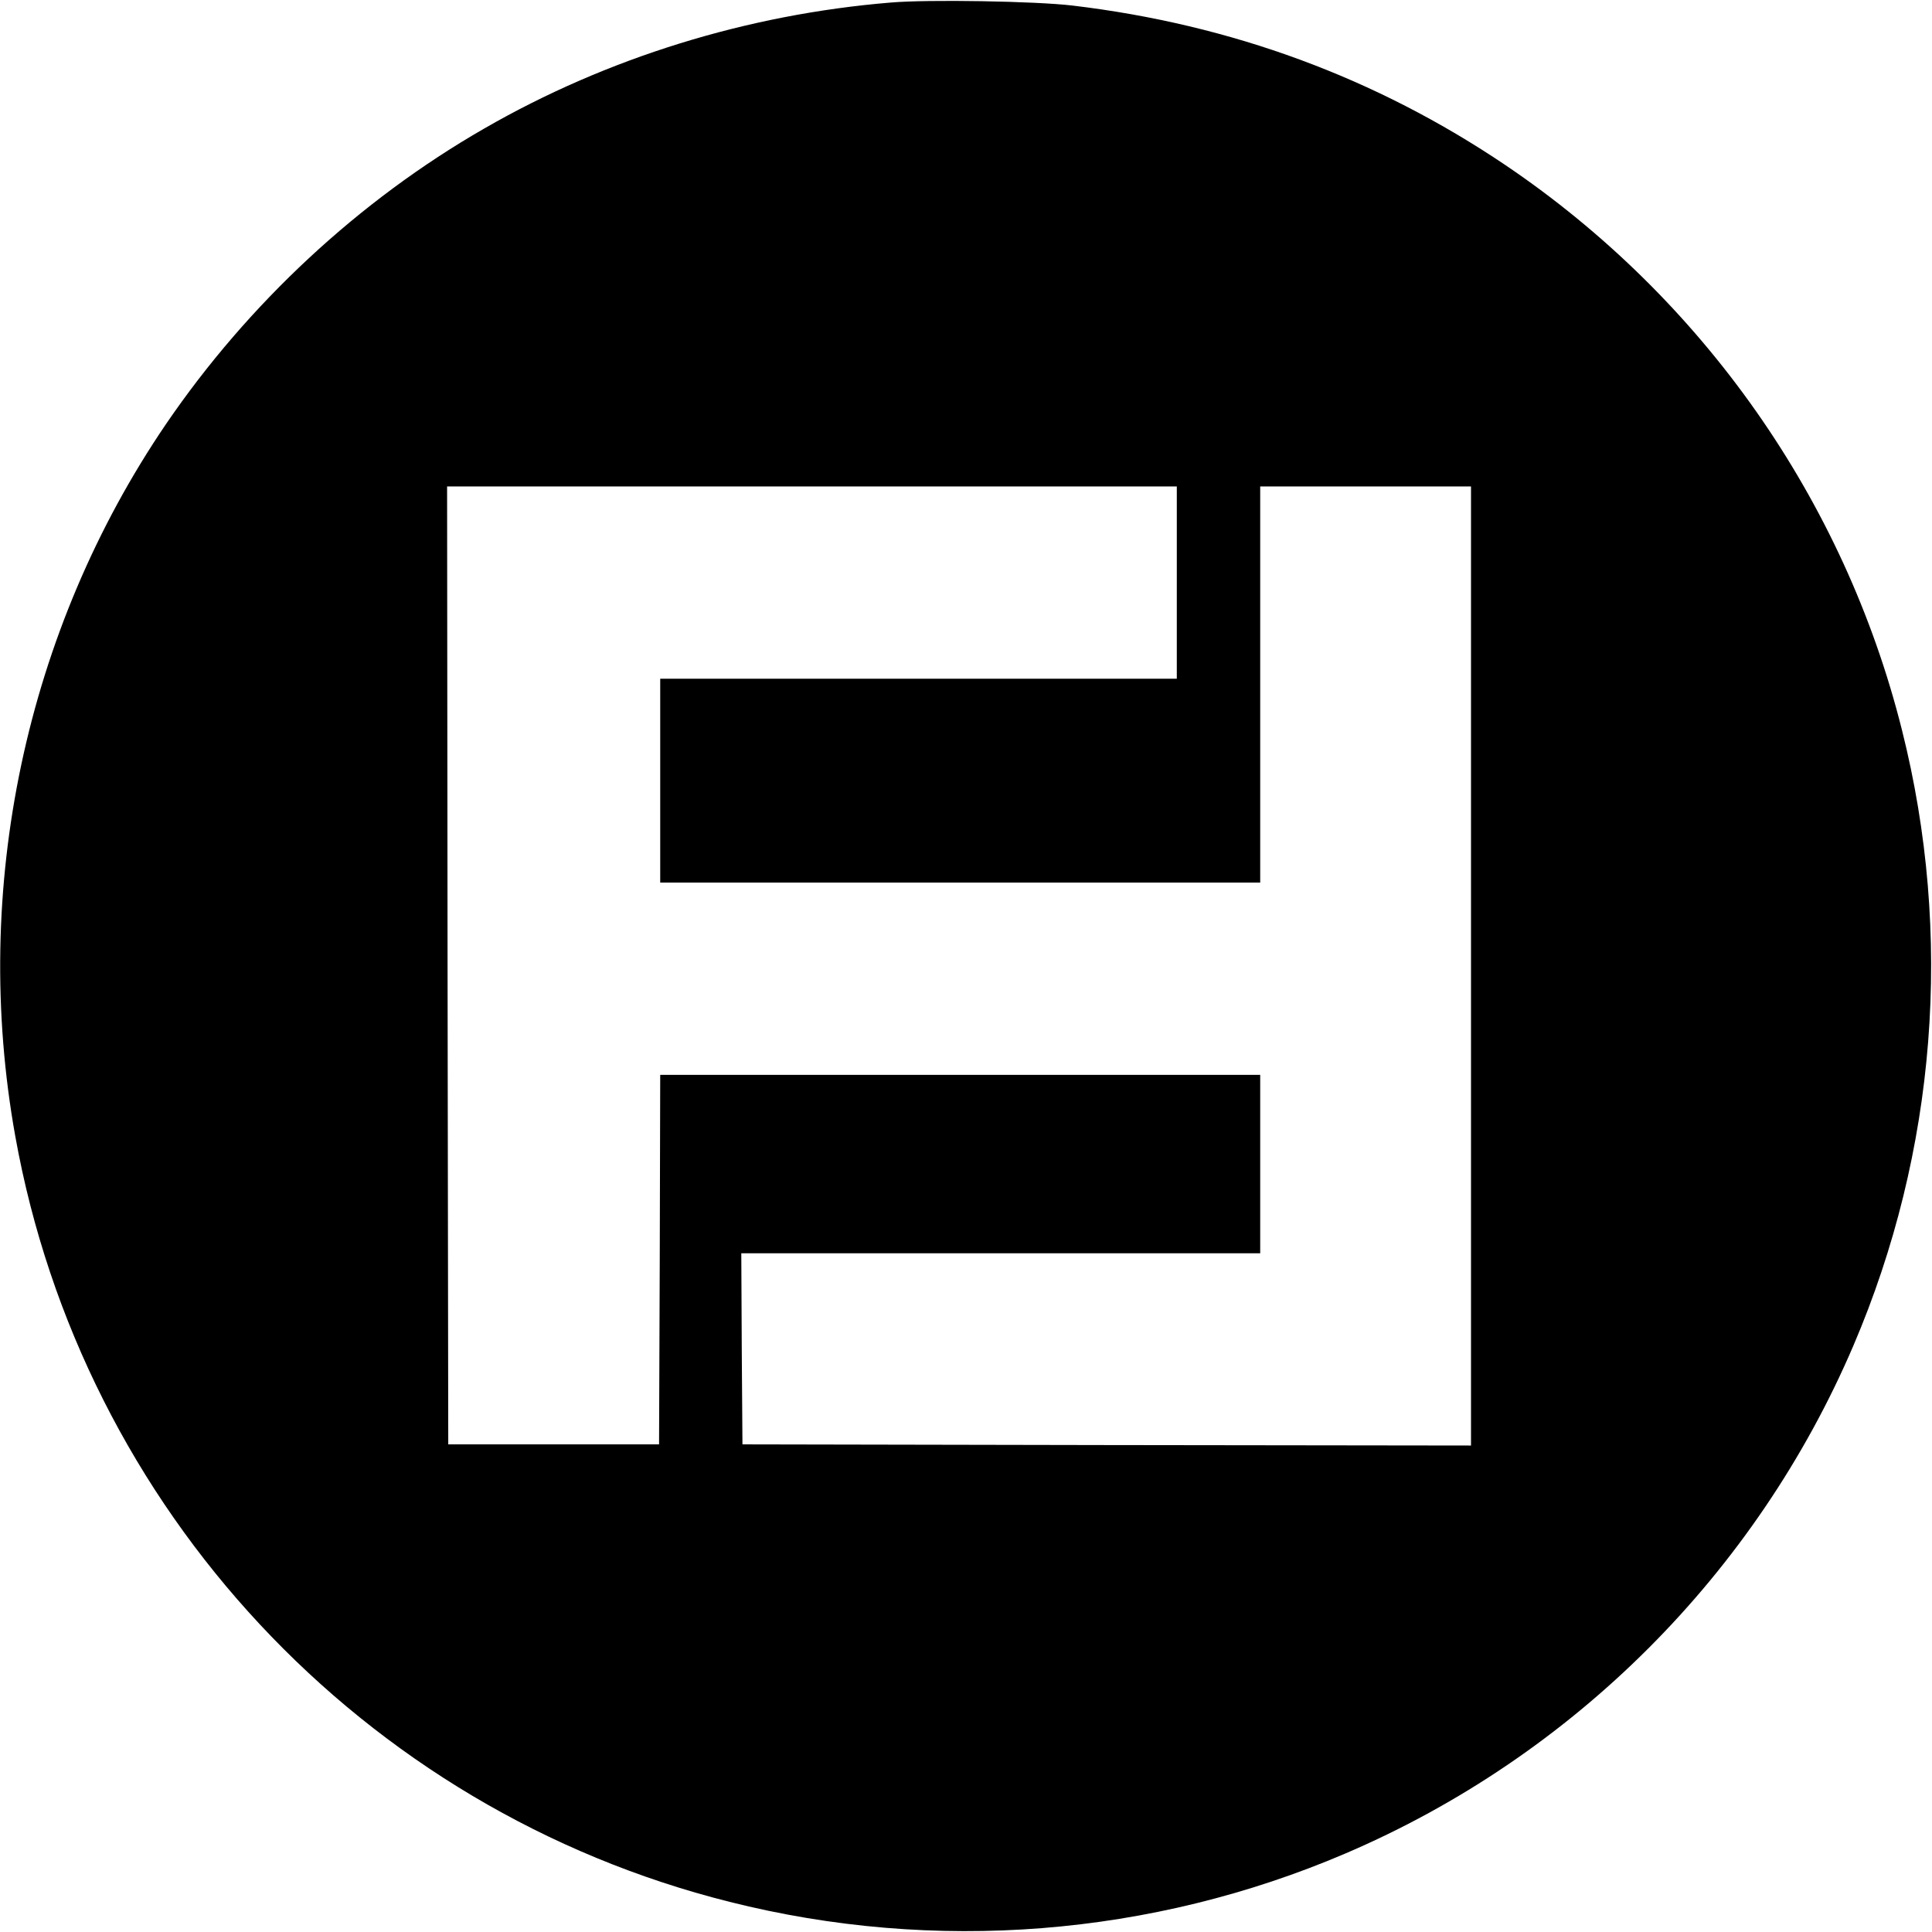 <svg version="1.0" xmlns="http://www.w3.org/2000/svg" width="1112" height="1112" viewBox="0 0 834 834"><path d="M384.5 1.1C322.6 6.2 261.9 25 209 55.5 154.9 86.6 107.2 131 71.7 183 11 272.2-12.6 383.6 6.6 490.5 35.5 651.5 156.5 781.3 315 821c88.5 22.3 182.1 14.9 265.8-20.9C679.2 758 758 679.2 800.1 580.8c35.8-83.7 43.2-177.3 20.9-265.8-24.9-99.2-85.9-186.1-171.1-243.7C594 33.6 531.7 10.6 463 2.4c-16-1.9-62.4-2.7-78.5-1.3zM508 251.5V293H285v88h259V210h91v414l-157.2-.2-157.3-.3-.3-41.3-.2-41.2h224v-77H285l-.2 79.7-.3 79.8h-91l-.3-206.8L193 210h315v41.5z"/></svg>